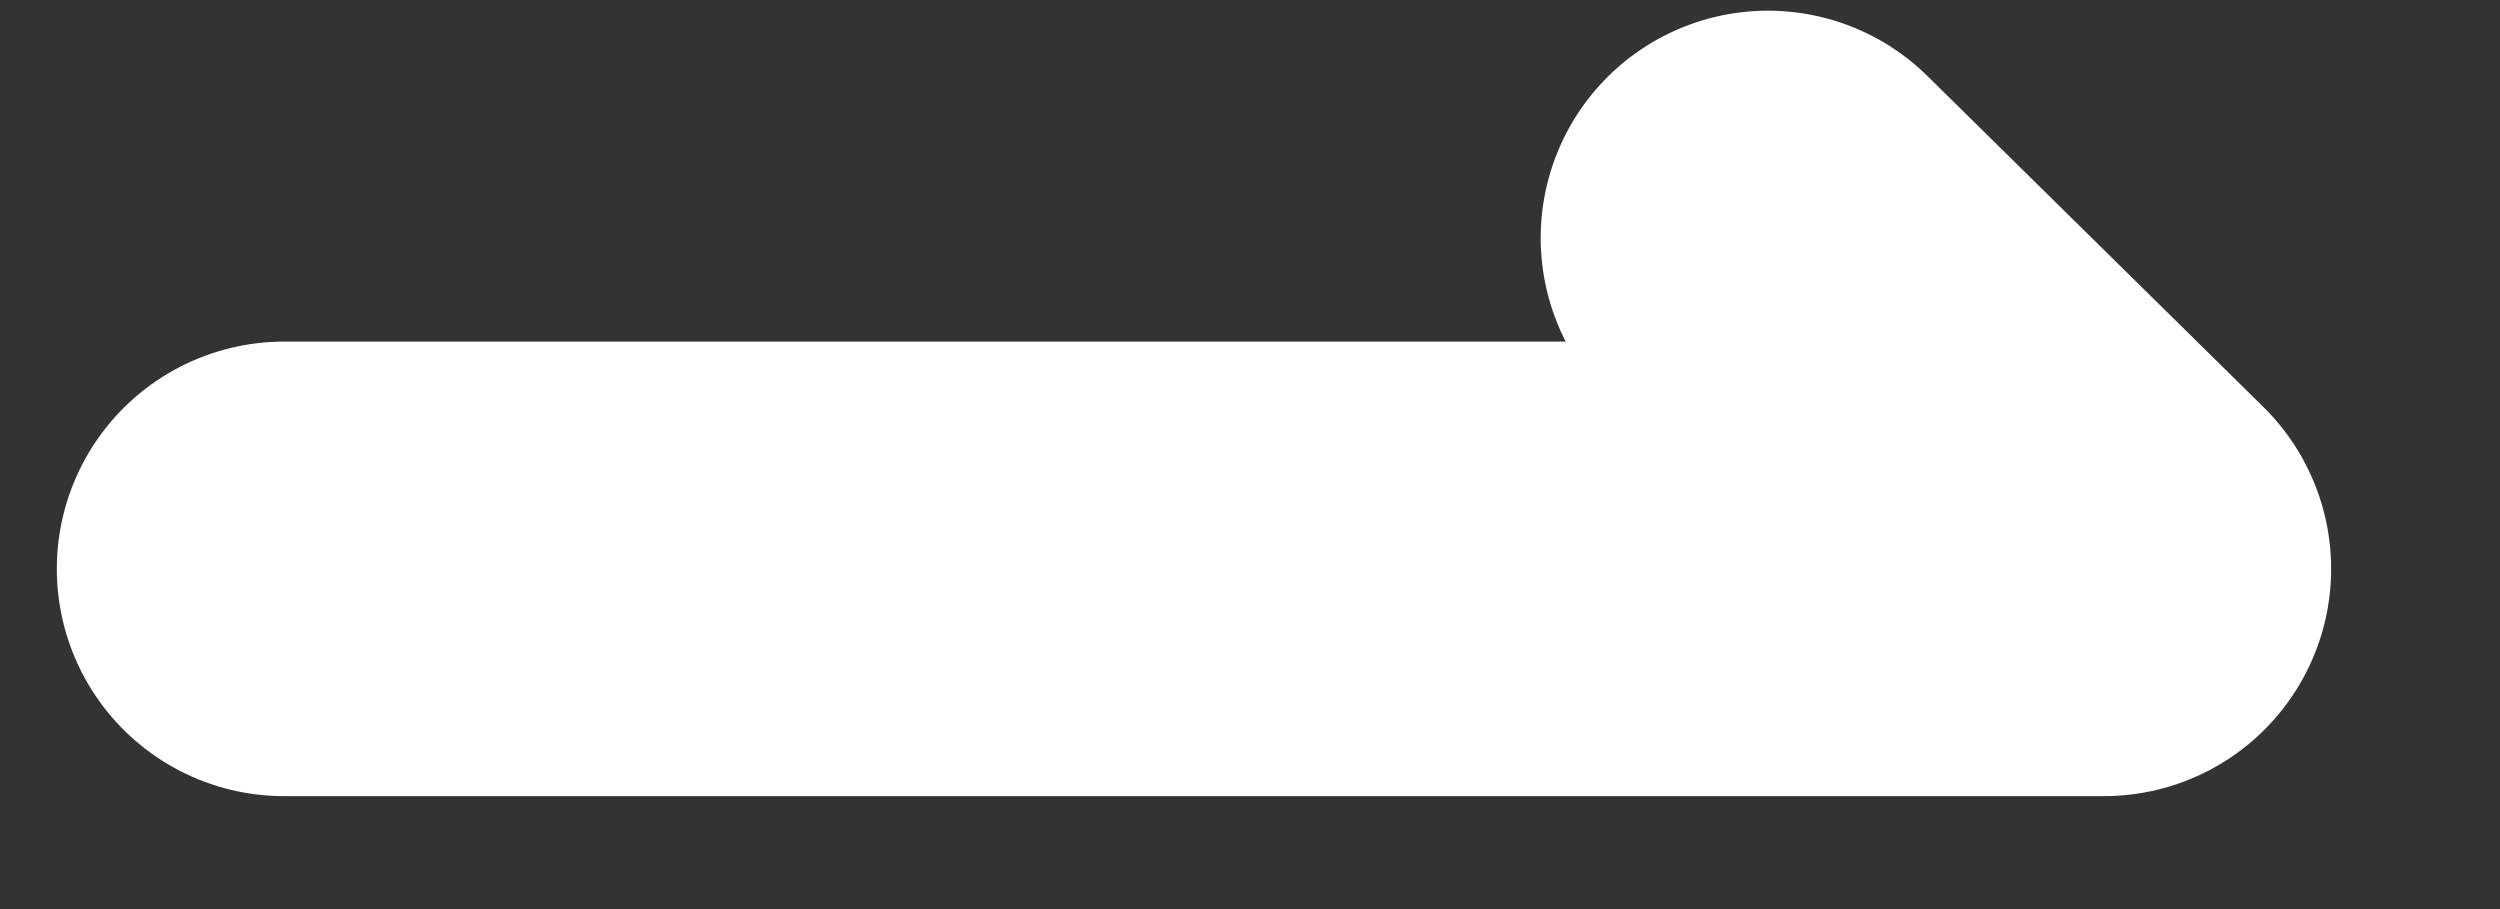 <svg width="11" height="4" viewBox="0 0 11 4" fill="none" xmlns="http://www.w3.org/2000/svg">
<rect x="0" y="0" width="11" height="4" fill="#333333" stroke="none"/>
<path d="M1.25 2.503H9.257L7.779 1.047" stroke="white" stroke-width="2" stroke-linecap="round" stroke-linejoin="round"/>
</svg>

